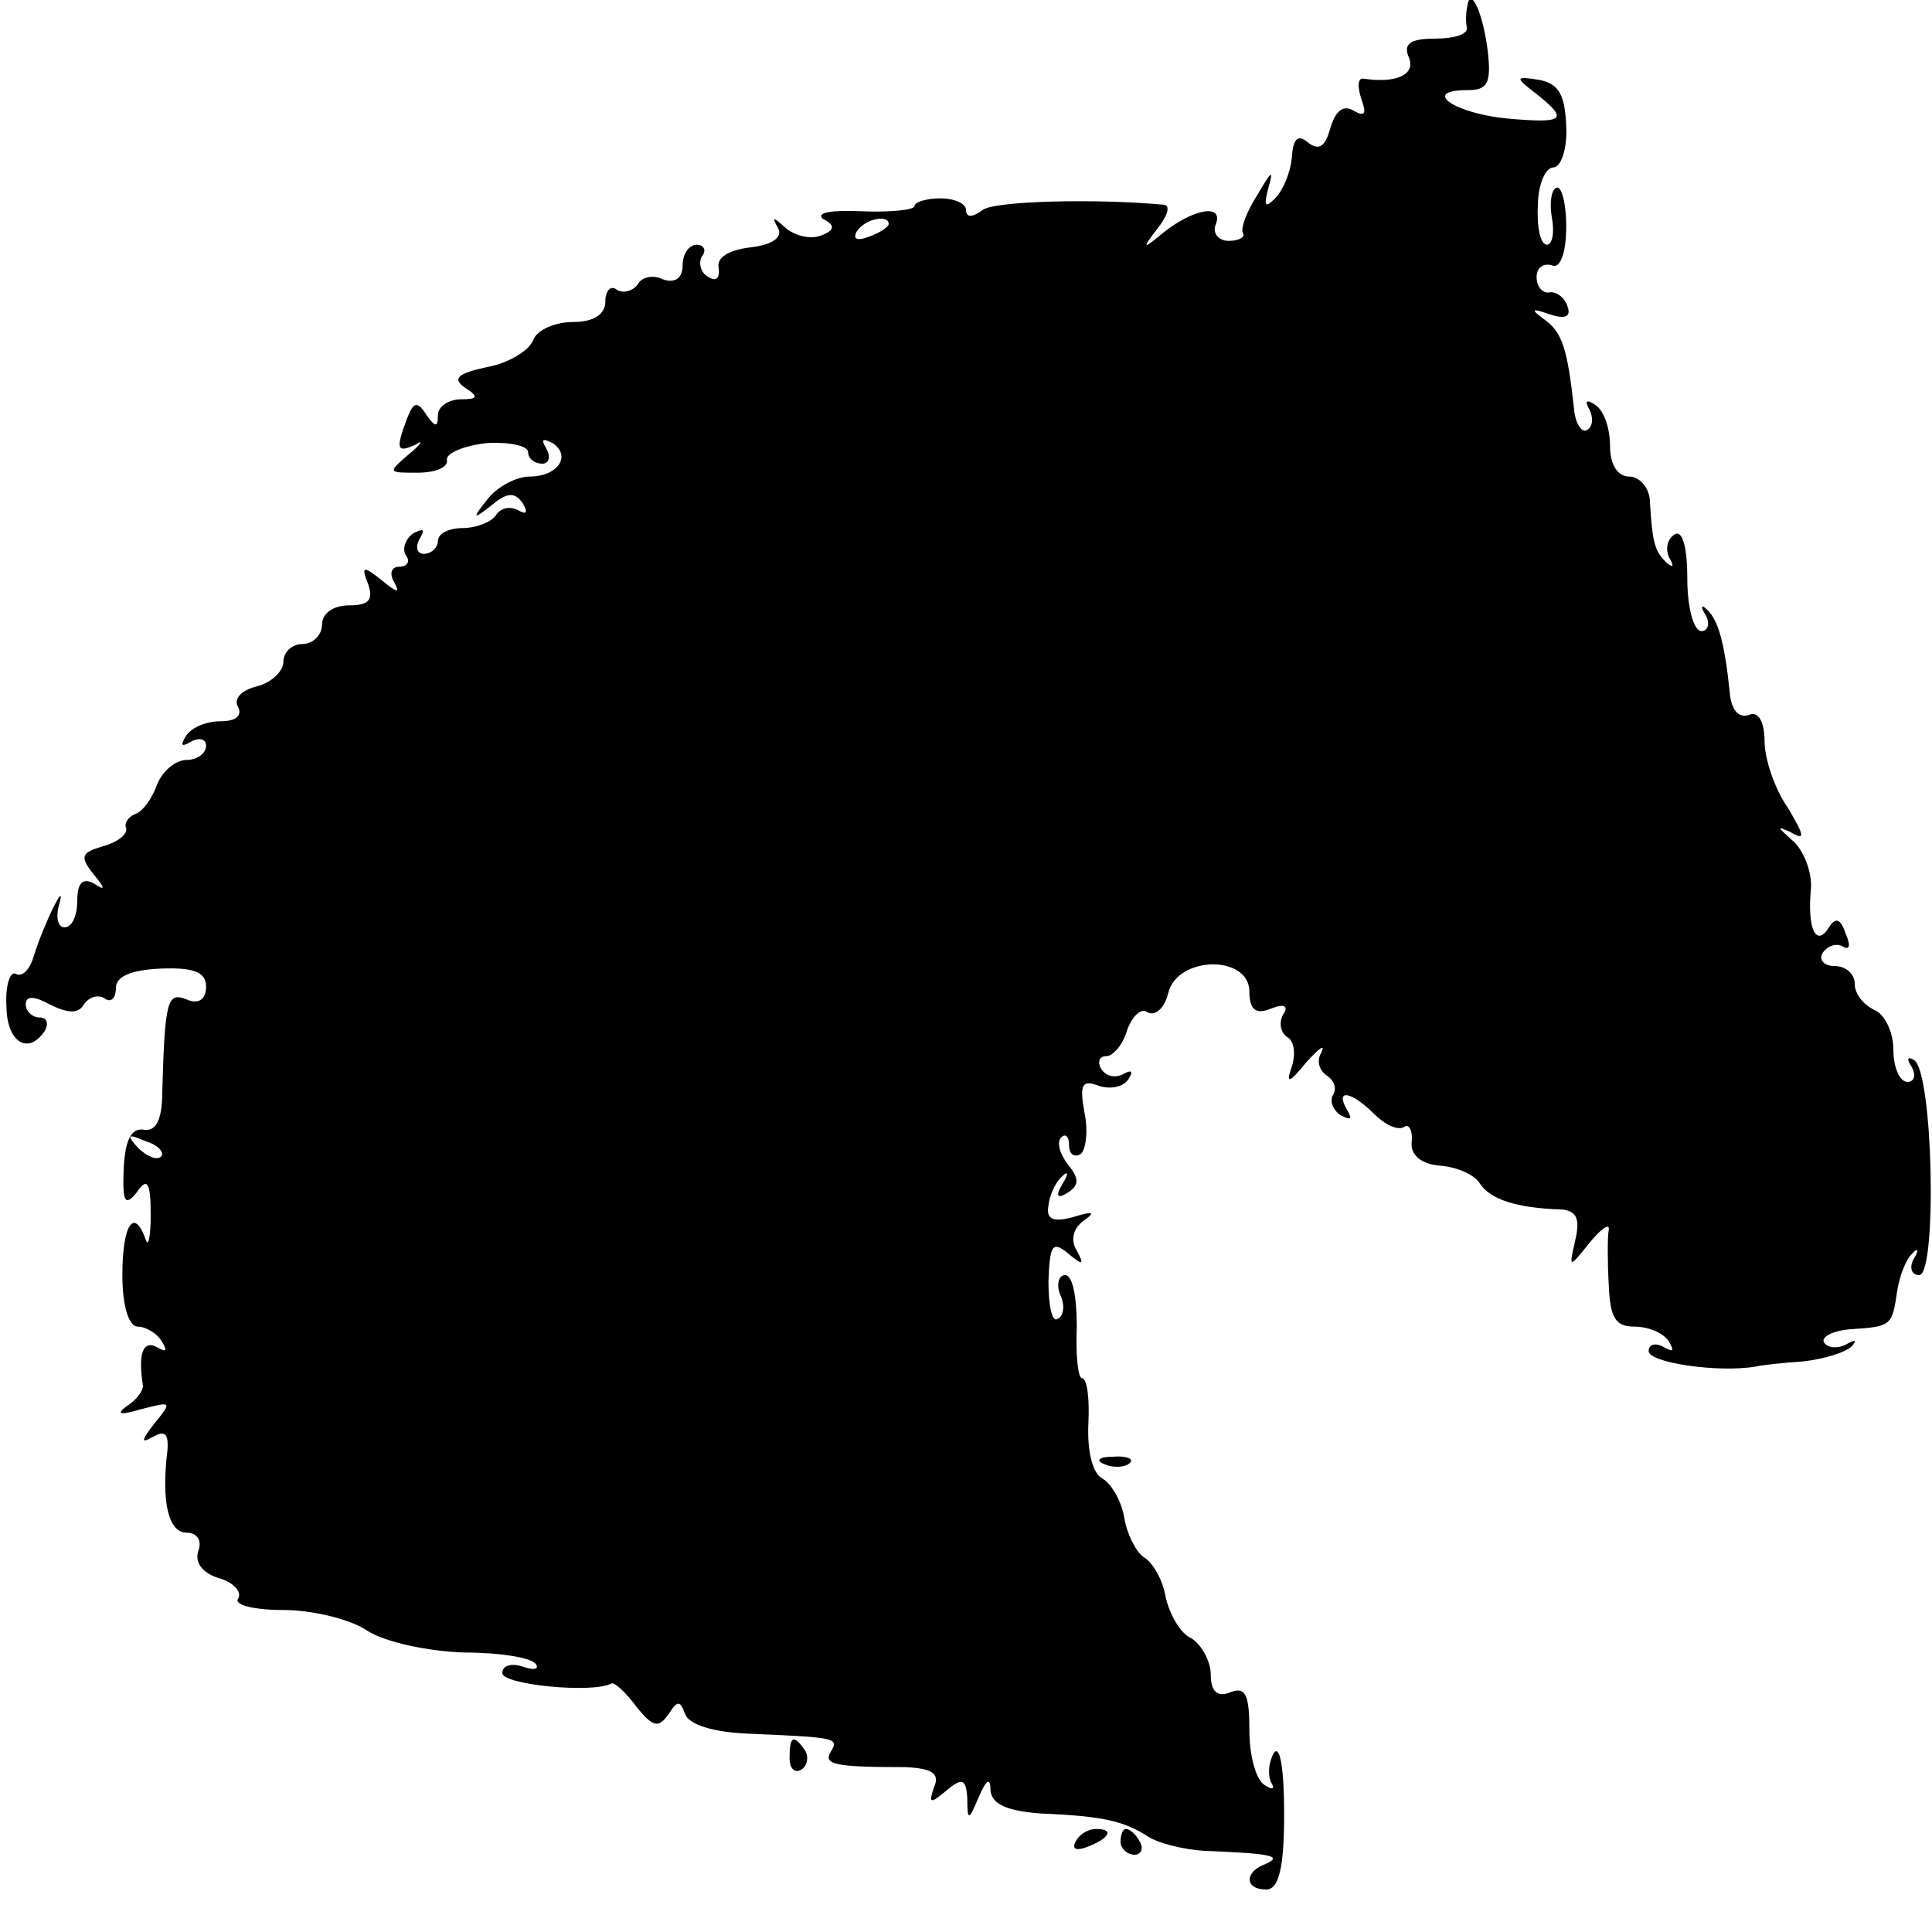 <?xml version="1.0" standalone="no"?>
<!DOCTYPE svg PUBLIC "-//W3C//DTD SVG 20010904//EN"
 "http://www.w3.org/TR/2001/REC-SVG-20010904/DTD/svg10.dtd">
<svg version="1.0" xmlns="http://www.w3.org/2000/svg"
 width="150pt" height="150pt" viewBox="0 0 150 150"
 preserveAspectRatio="xMidYMid meet">
<g transform="translate(0,150) scale(0.1,-0.1)"
fill="#000000" stroke="none">
<path d="M1139 1494 c-1 -5 -1 -12 0 -16 0 -5 -11 -8 -25 -8 -19 0 -25 -4 -20
-15 5 -13 -10 -20 -36 -16 -4 0 -4 -7 -1 -16 4 -11 3 -14 -6 -9 -8 5 -14 0
-18 -13 -4 -15 -9 -18 -17 -12 -8 7 -12 4 -13 -11 -1 -12 -7 -26 -13 -32 -8
-8 -9 -6 -5 9 4 14 2 12 -8 -5 -9 -14 -14 -27 -12 -31 2 -3 -3 -6 -11 -6 -8 0
-13 6 -10 13 6 16 -17 12 -40 -6 -17 -14 -18 -14 -5 3 7 9 10 17 5 18 -53 5
-132 3 -141 -4 -8 -6 -13 -6 -13 0 0 5 -9 9 -20 9 -11 0 -20 -3 -20 -6 0 -3
-19 -5 -42 -4 -22 1 -35 -1 -29 -6 10 -5 9 -9 -2 -13 -8 -3 -20 0 -27 6 -10 9
-11 9 -6 0 4 -7 -4 -13 -21 -15 -17 -2 -27 -8 -25 -16 1 -8 -2 -11 -8 -7 -6 3
-8 11 -5 16 4 5 1 9 -4 9 -6 0 -11 -7 -11 -16 0 -10 -6 -14 -15 -11 -8 4 -17
2 -20 -4 -4 -5 -11 -7 -16 -4 -5 4 -9 -1 -9 -9 0 -10 -9 -16 -25 -16 -14 0
-28 -6 -31 -14 -3 -8 -19 -18 -36 -21 -23 -5 -27 -9 -17 -16 11 -7 10 -9 -3
-9 -10 0 -18 -6 -18 -12 0 -10 -2 -10 -9 0 -7 11 -10 10 -15 -3 -9 -24 -8 -27
7 -20 6 4 4 0 -6 -8 -16 -14 -16 -14 7 -14 14 0 24 4 23 10 -1 5 13 11 31 13
17 1 32 -2 32 -7 0 -5 5 -9 11 -9 5 0 7 5 3 12 -4 7 -3 8 5 4 15 -10 4 -26
-18 -26 -10 0 -25 -8 -32 -17 -13 -16 -12 -17 3 -5 12 10 18 10 24 1 4 -7 3
-9 -4 -5 -6 3 -13 2 -17 -4 -3 -5 -15 -10 -26 -10 -10 0 -19 -4 -19 -10 0 -5
-5 -10 -11 -10 -5 0 -7 5 -3 12 4 7 3 8 -5 4 -6 -4 -9 -12 -6 -17 4 -5 1 -9
-5 -9 -6 0 -8 -5 -4 -12 5 -9 2 -8 -9 1 -15 12 -17 12 -11 -3 4 -12 0 -16 -15
-16 -12 0 -21 -6 -21 -15 0 -8 -7 -15 -15 -15 -8 0 -15 -6 -15 -14 0 -7 -9
-16 -21 -19 -12 -3 -18 -10 -14 -16 3 -7 -2 -11 -14 -11 -11 0 -23 -5 -27 -12
-4 -7 -3 -8 4 -4 7 4 12 2 12 -3 0 -6 -7 -11 -15 -11 -9 0 -19 -9 -23 -19 -4
-11 -11 -21 -17 -23 -5 -2 -9 -7 -7 -11 1 -5 -7 -11 -18 -14 -17 -5 -18 -8 -8
-21 10 -12 10 -14 1 -8 -9 5 -13 0 -13 -13 0 -12 -4 -21 -10 -21 -5 0 -7 8 -4
18 6 21 -12 -15 -20 -41 -3 -10 -9 -16 -14 -13 -4 2 -8 -9 -7 -25 0 -28 17
-39 30 -19 3 6 1 10 -4 10 -6 0 -11 5 -11 10 0 7 6 7 19 0 14 -7 22 -7 26 0 4
6 11 8 16 5 5 -4 9 0 9 8 0 9 12 14 35 15 26 1 35 -3 35 -14 0 -10 -6 -14 -15
-10 -15 6 -17 0 -19 -71 0 -23 -5 -32 -15 -30 -9 1 -14 -8 -15 -31 -1 -25 1
-29 10 -18 8 12 11 9 11 -17 0 -18 -2 -26 -4 -19 -9 25 -18 11 -18 -28 0 -24
5 -40 12 -40 6 0 15 -5 19 -12 4 -7 3 -8 -4 -4 -11 6 -15 -5 -11 -30 0 -4 -5
-11 -13 -16 -8 -6 -5 -7 12 -2 23 6 24 6 10 -11 -10 -13 -11 -16 -2 -11 10 6
13 3 12 -10 -5 -41 1 -64 15 -64 8 0 12 -6 9 -14 -3 -9 3 -17 15 -21 12 -3 19
-11 16 -16 -4 -5 12 -9 35 -9 22 0 52 -7 65 -16 14 -9 47 -16 75 -17 28 0 53
-4 56 -9 3 -4 -2 -5 -10 -2 -9 3 -16 1 -16 -5 0 -9 70 -16 85 -8 2 1 11 -7 19
-18 13 -16 17 -17 25 -6 7 11 9 11 13 0 3 -8 22 -14 49 -15 67 -3 71 -3 64
-14 -6 -10 3 -12 58 -12 21 -1 27 -5 22 -16 -4 -12 -3 -13 10 -2 12 10 15 9
16 -6 0 -18 1 -18 9 1 6 14 9 15 9 5 1 -11 13 -16 39 -18 49 -2 64 -6 82 -17
8 -6 29 -11 45 -12 52 -2 61 -4 48 -10 -17 -6 -17 -20 0 -20 10 0 14 17 14 59
0 33 -3 54 -8 47 -4 -7 -5 -17 -2 -23 3 -5 1 -6 -5 -2 -7 4 -12 23 -12 43 0
27 -3 34 -15 29 -10 -4 -15 1 -15 14 0 10 -7 23 -15 28 -9 4 -17 19 -20 32 -2
13 -10 27 -17 31 -6 4 -13 18 -15 30 -2 13 -10 27 -17 31 -8 4 -12 22 -11 43
1 19 -1 35 -5 35 -3 0 -5 18 -4 40 0 22 -3 40 -9 40 -5 0 -7 -7 -4 -15 4 -8 3
-17 -2 -19 -4 -3 -7 10 -7 29 1 28 3 32 15 22 12 -10 13 -9 7 2 -5 8 -3 17 5
23 10 7 8 8 -8 3 -15 -4 -21 -2 -19 9 1 9 6 19 11 23 4 4 5 2 0 -6 -6 -10 -4
-12 4 -7 9 6 9 11 0 22 -6 8 -9 17 -5 21 3 3 6 1 6 -6 0 -7 4 -10 9 -7 4 3 6
18 3 32 -4 22 -2 26 11 21 9 -3 19 -1 23 5 4 6 3 8 -4 4 -6 -3 -13 -2 -17 4
-3 5 -2 10 4 10 5 0 13 9 16 20 4 11 11 18 16 14 6 -3 13 3 16 15 7 29 63 30
63 1 0 -14 5 -18 17 -13 10 4 14 2 9 -5 -3 -6 -2 -13 3 -17 6 -3 7 -13 4 -23
-5 -14 -2 -13 11 3 10 11 15 15 12 8 -4 -6 -2 -14 4 -18 6 -4 8 -10 5 -15 -3
-5 0 -12 6 -16 8 -4 9 -3 5 4 -10 17 3 15 21 -3 8 -8 18 -13 23 -10 4 3 7 -3
6 -12 -1 -10 8 -17 22 -18 13 -1 27 -7 31 -14 8 -12 28 -19 63 -20 12 -1 15
-7 11 -24 -5 -22 -5 -22 11 -2 9 11 16 16 15 10 -1 -5 -1 -25 0 -42 1 -26 5
-33 20 -33 11 0 23 -5 27 -12 4 -7 3 -8 -4 -4 -7 4 -12 2 -12 -3 0 -9 54 -17
83 -12 4 1 21 3 37 4 17 2 33 7 38 12 4 5 2 5 -5 1 -6 -3 -14 -3 -17 2 -2 4 7
9 21 10 32 2 32 3 36 30 2 12 7 25 12 29 4 5 5 2 1 -4 -4 -7 -2 -13 4 -13 14
0 11 158 -4 167 -5 3 -6 1 -2 -5 4 -7 2 -12 -3 -12 -6 0 -11 11 -11 25 0 14
-7 28 -15 31 -8 4 -15 12 -15 20 0 8 -7 14 -16 14 -8 0 -12 5 -9 10 4 6 11 8
16 5 5 -3 6 1 2 10 -4 12 -8 13 -13 5 -10 -16 -17 -1 -14 30 1 13 -6 31 -15
38 -11 10 -12 11 -1 6 12 -7 11 -3 -2 19 -10 14 -18 38 -18 51 0 16 -5 24 -12
21 -8 -3 -14 4 -15 17 -4 39 -9 57 -18 65 -4 4 -5 2 -1 -4 4 -7 2 -13 -3 -13
-6 0 -11 18 -11 41 0 25 -4 38 -10 34 -6 -4 -7 -12 -4 -18 4 -7 3 -8 -2 -4 -9
9 -11 14 -13 47 0 11 -8 20 -16 20 -9 0 -15 9 -15 24 0 14 -5 28 -12 32 -6 4
-8 3 -4 -4 3 -6 3 -13 -2 -16 -4 -2 -9 5 -10 17 -5 46 -9 59 -23 69 -11 8 -10
9 4 4 12 -4 17 -2 14 6 -2 7 -9 12 -14 11 -5 -1 -10 4 -10 12 0 7 5 11 12 9 6
-3 11 9 11 30 0 19 -4 33 -8 30 -4 -2 -5 -13 -3 -24 2 -11 0 -20 -4 -20 -5 0
-8 14 -7 30 0 17 6 30 12 30 6 0 11 15 10 32 -1 25 -6 33 -21 36 -19 3 -19 2
-2 -11 25 -20 22 -23 -23 -19 -41 4 -67 22 -31 22 16 0 19 5 16 31 -4 31 -14
51 -16 33z m-449 -168 c0 -2 -7 -7 -16 -10 -8 -3 -12 -2 -9 4 6 10 25 14 25 6z
m-565 -724 c-3 -3 -11 0 -18 7 -9 10 -8 11 6 5 10 -3 15 -9 12 -12z"/>
<path d="M858 363 c7 -3 16 -2 19 1 4 3 -2 6 -13 5 -11 0 -14 -3 -6 -6z"/>
<path d="M613 135 c0 -8 4 -12 9 -9 5 3 6 10 3 15 -9 13 -12 11 -12 -6z"/>
<path d="M835 70 c-3 -6 1 -7 9 -4 18 7 21 14 7 14 -6 0 -13 -4 -16 -10z"/>
<path d="M870 70 c0 -5 5 -10 11 -10 5 0 7 5 4 10 -3 6 -8 10 -11 10 -2 0 -4
-4 -4 -10z"/>
</g>
</svg>

